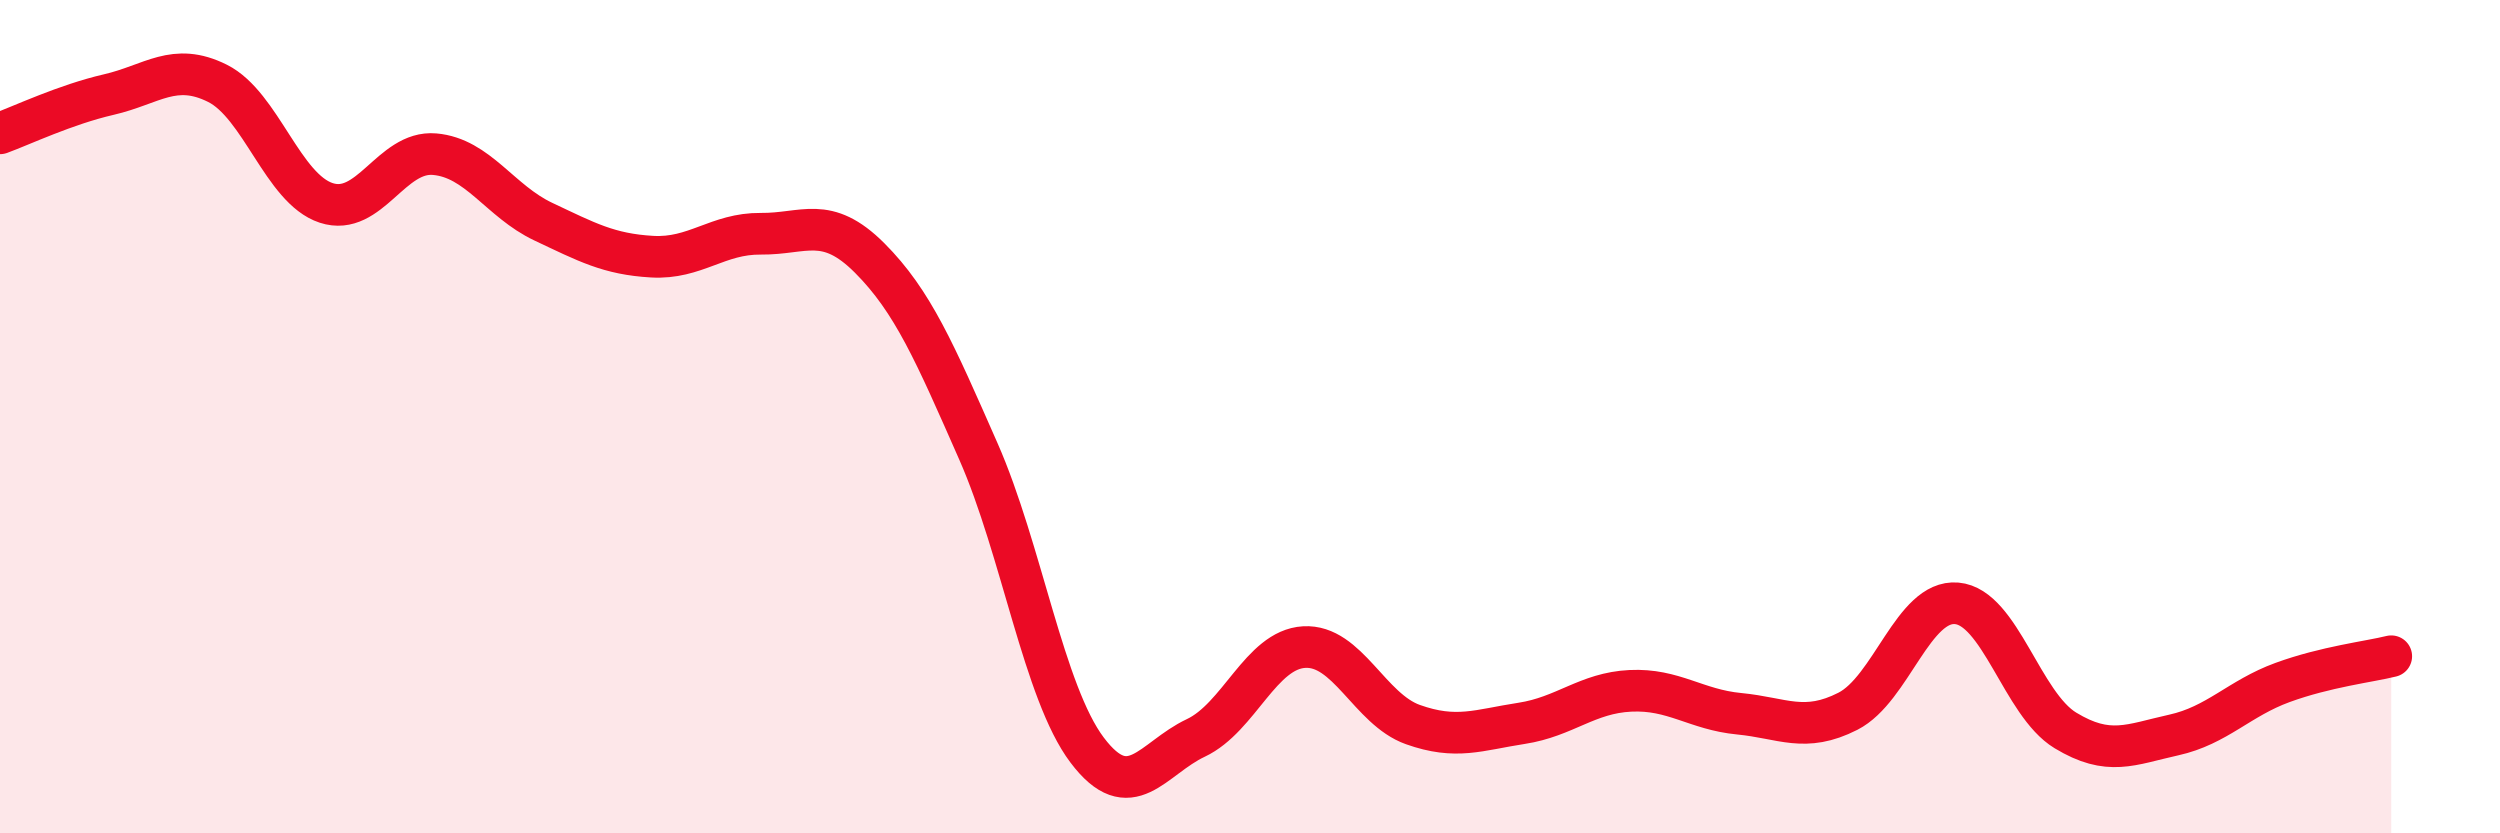 
    <svg width="60" height="20" viewBox="0 0 60 20" xmlns="http://www.w3.org/2000/svg">
      <path
        d="M 0,3.2 C 0.52,3.01 1.57,2.51 2.61,2.27 C 3.65,2.03 4.18,1.48 5.22,2 C 6.26,2.52 6.79,4.53 7.83,4.87 C 8.87,5.21 9.39,3.61 10.43,3.7 C 11.47,3.79 12,4.83 13.04,5.32 C 14.08,5.81 14.61,6.1 15.65,6.16 C 16.69,6.22 17.22,5.6 18.26,5.61 C 19.3,5.62 19.83,5.15 20.87,6.19 C 21.91,7.23 22.44,8.47 23.48,10.83 C 24.52,13.19 25.05,16.62 26.09,18 C 27.13,19.38 27.66,18.2 28.7,17.71 C 29.74,17.22 30.26,15.59 31.3,15.53 C 32.34,15.47 32.87,17.02 33.91,17.39 C 34.95,17.76 35.48,17.52 36.52,17.36 C 37.56,17.2 38.09,16.63 39.13,16.58 C 40.17,16.53 40.7,17.03 41.74,17.13 C 42.78,17.23 43.31,17.6 44.35,17.07 C 45.39,16.54 45.92,14.39 46.96,14.48 C 48,14.57 48.53,16.9 49.57,17.53 C 50.61,18.16 51.13,17.87 52.17,17.64 C 53.21,17.41 53.74,16.76 54.78,16.38 C 55.82,16 56.87,15.88 57.39,15.75L57.39 20L0 20Z"
        fill="#EB0A25"
        opacity="0.1"
        stroke-linecap="round"
        stroke-linejoin="round"
      />
      <path
        d="M 0,3.2 C 0.52,3.01 1.57,2.51 2.61,2.27 C 3.65,2.03 4.18,1.48 5.22,2 C 6.26,2.52 6.79,4.53 7.83,4.87 C 8.87,5.21 9.39,3.61 10.43,3.7 C 11.47,3.79 12,4.83 13.04,5.32 C 14.08,5.81 14.61,6.1 15.65,6.16 C 16.69,6.22 17.22,5.6 18.26,5.61 C 19.3,5.62 19.83,5.15 20.87,6.19 C 21.91,7.23 22.44,8.47 23.48,10.83 C 24.52,13.19 25.05,16.62 26.09,18 C 27.13,19.38 27.66,18.2 28.7,17.71 C 29.74,17.22 30.26,15.59 31.3,15.53 C 32.34,15.47 32.87,17.02 33.91,17.39 C 34.95,17.76 35.48,17.52 36.52,17.36 C 37.56,17.2 38.09,16.63 39.13,16.58 C 40.17,16.53 40.7,17.03 41.74,17.13 C 42.78,17.23 43.31,17.6 44.35,17.07 C 45.39,16.54 45.92,14.39 46.96,14.48 C 48,14.57 48.53,16.9 49.57,17.53 C 50.61,18.16 51.13,17.87 52.17,17.64 C 53.21,17.41 53.74,16.76 54.78,16.38 C 55.82,16 56.87,15.88 57.39,15.75"
        stroke="#EB0A25"
        stroke-width="1"
        fill="none"
        stroke-linecap="round"
        stroke-linejoin="round"
      />
    </svg>
  